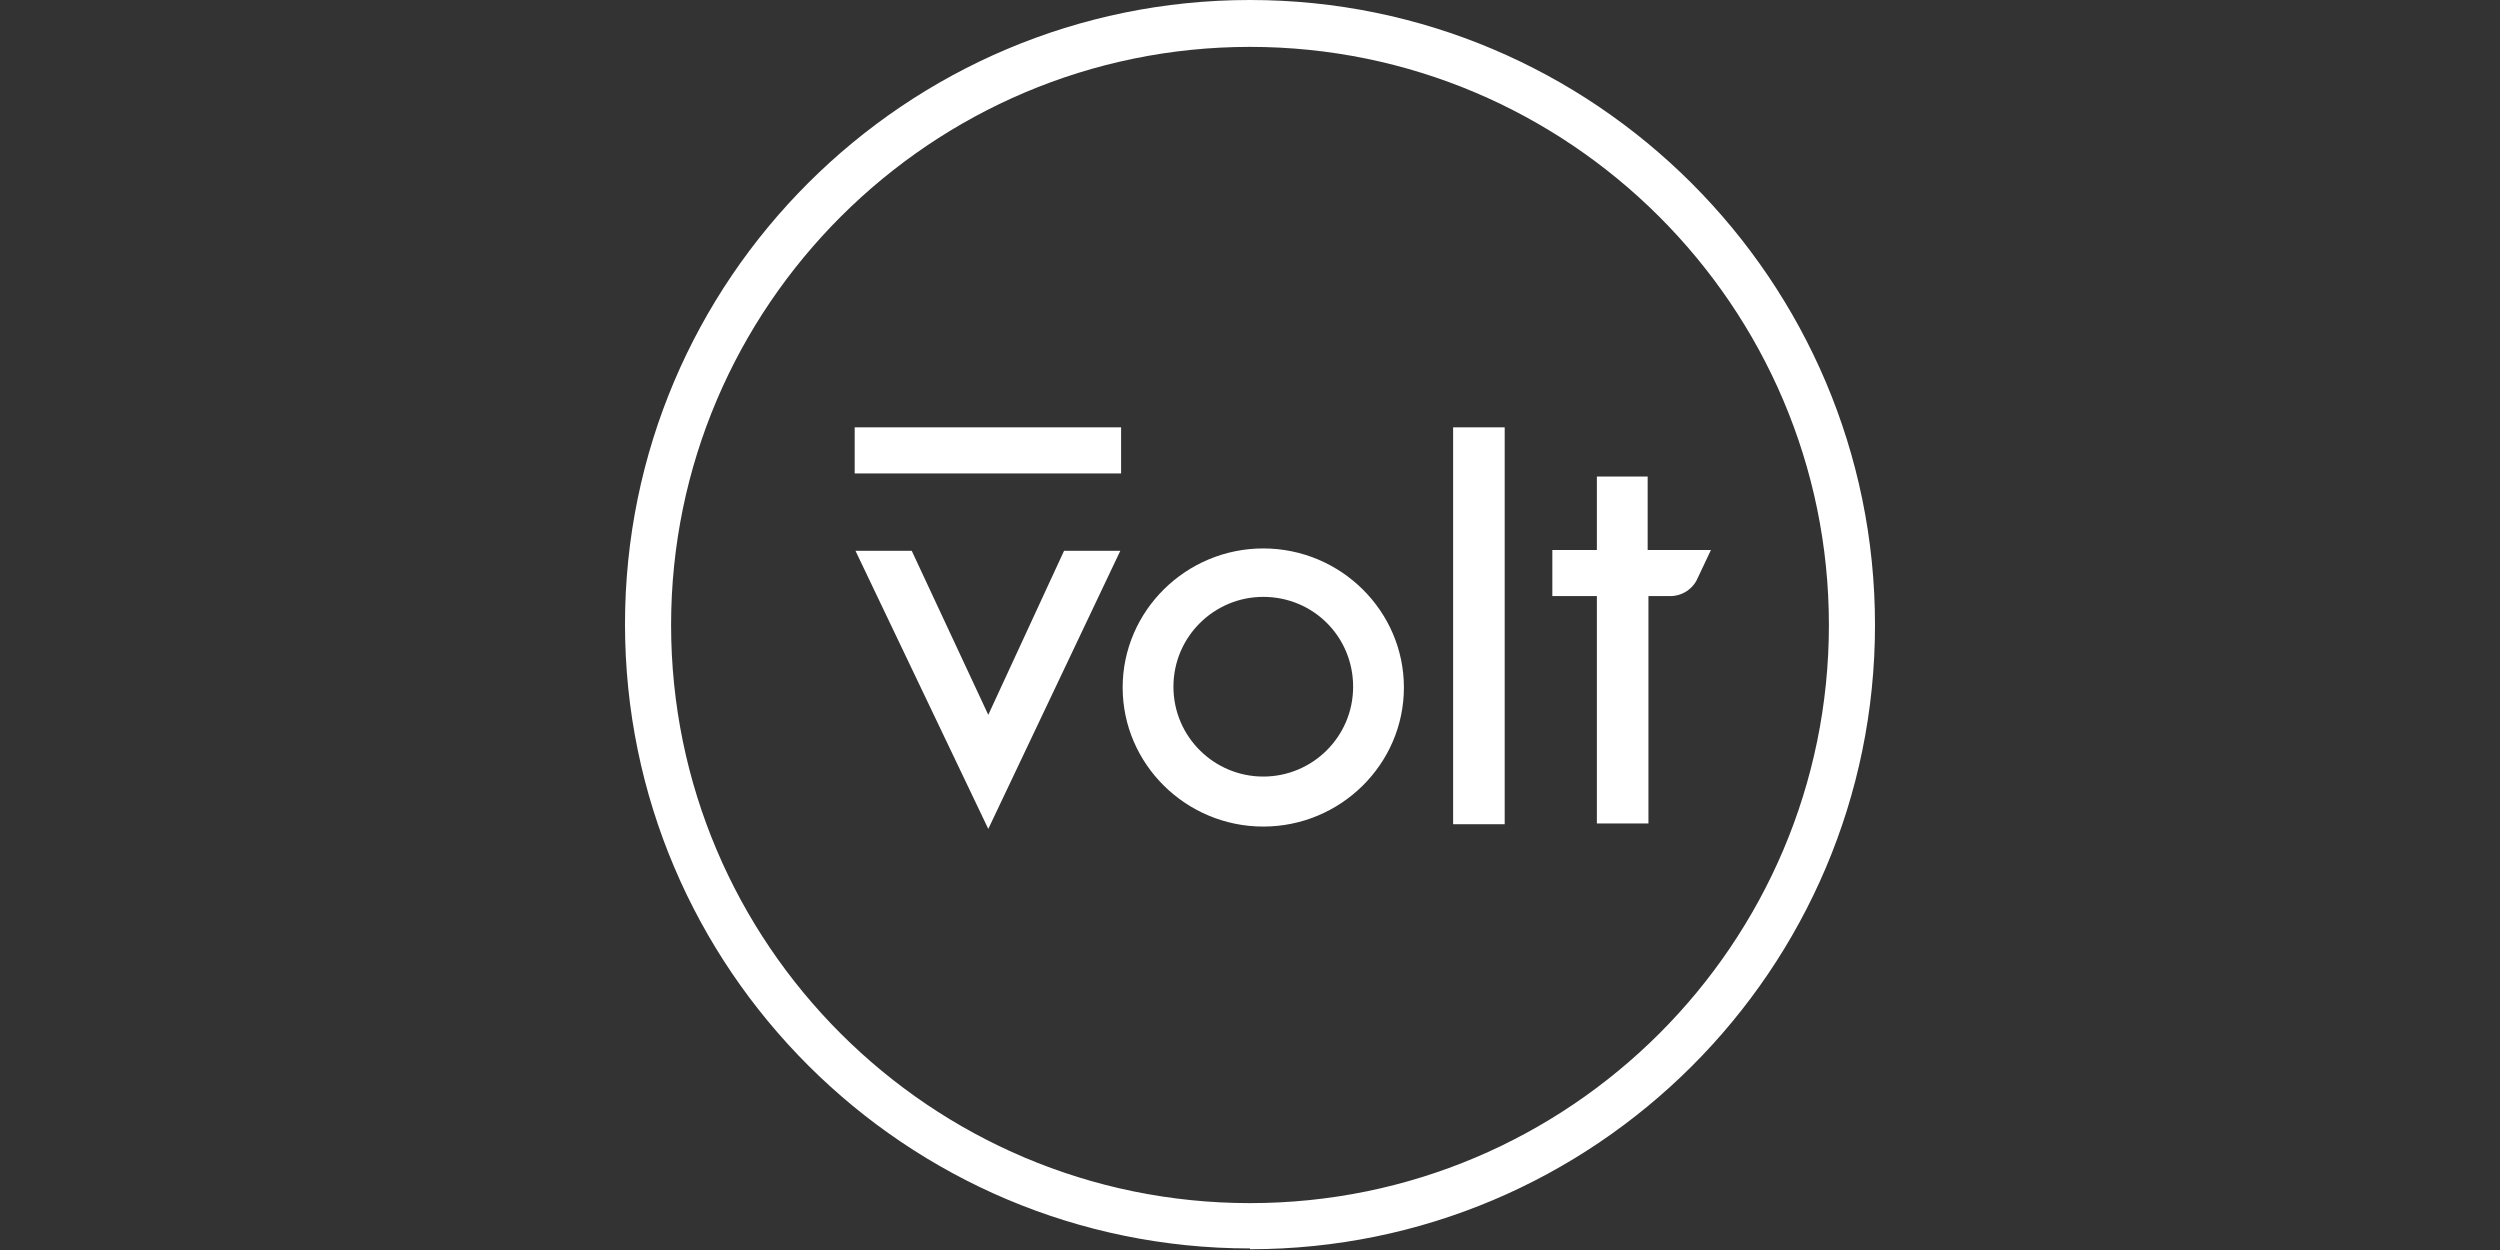 <?xml version="1.0" encoding="UTF-8"?>
<svg id="Layer_1" data-name="Layer 1" xmlns="http://www.w3.org/2000/svg" viewBox="0 0 32 16">
  <rect x="0" y="0" width="32" height="16" fill="#333333" stroke="none"/>
  <defs>
    <style>
      .cls-1 {
        fill: #fff;
      }
    </style>
  </defs>
  <rect class="cls-1" x="10.94" y="5.47" width="3.41" height=".59"/>
  <path class="cls-1" d="M16.17,10.58c.99,0,1.8-.8,1.8-1.78s-.81-1.78-1.8-1.78-1.8.8-1.8,1.78.81,1.78,1.8,1.78ZM16.17,7.64c.64,0,1.15.51,1.15,1.15s-.52,1.15-1.15,1.15-1.15-.51-1.15-1.15.52-1.15,1.15-1.15Z"/>
  <polygon class="cls-1" points="10.95 7.05 12.65 10.61 14.34 7.05 13.62 7.05 12.65 9.15 11.67 7.05 10.95 7.05"/>
  <rect class="cls-1" x="18.6" y="5.47" width=".66" height="5.08"/>
  <path class="cls-1" d="M16,15.99c4.41,0,8-3.58,8-7.99S20.41,0,16,0s-8,3.58-8,7.99,3.59,7.99,8,7.99ZM16,.6c4.08,0,7.41,3.32,7.41,7.4s-3.32,7.4-7.41,7.4-7.41-3.32-7.41-7.4S11.92.6,16,.6Z"/>
  <path class="cls-1" d="M20.44,6.1v.94h-.57v.59h.57v2.91h.66v-2.91h.28c.15,0,.29-.09.35-.23l.17-.36h-.81v-.94h-.66Z"/>
</svg>